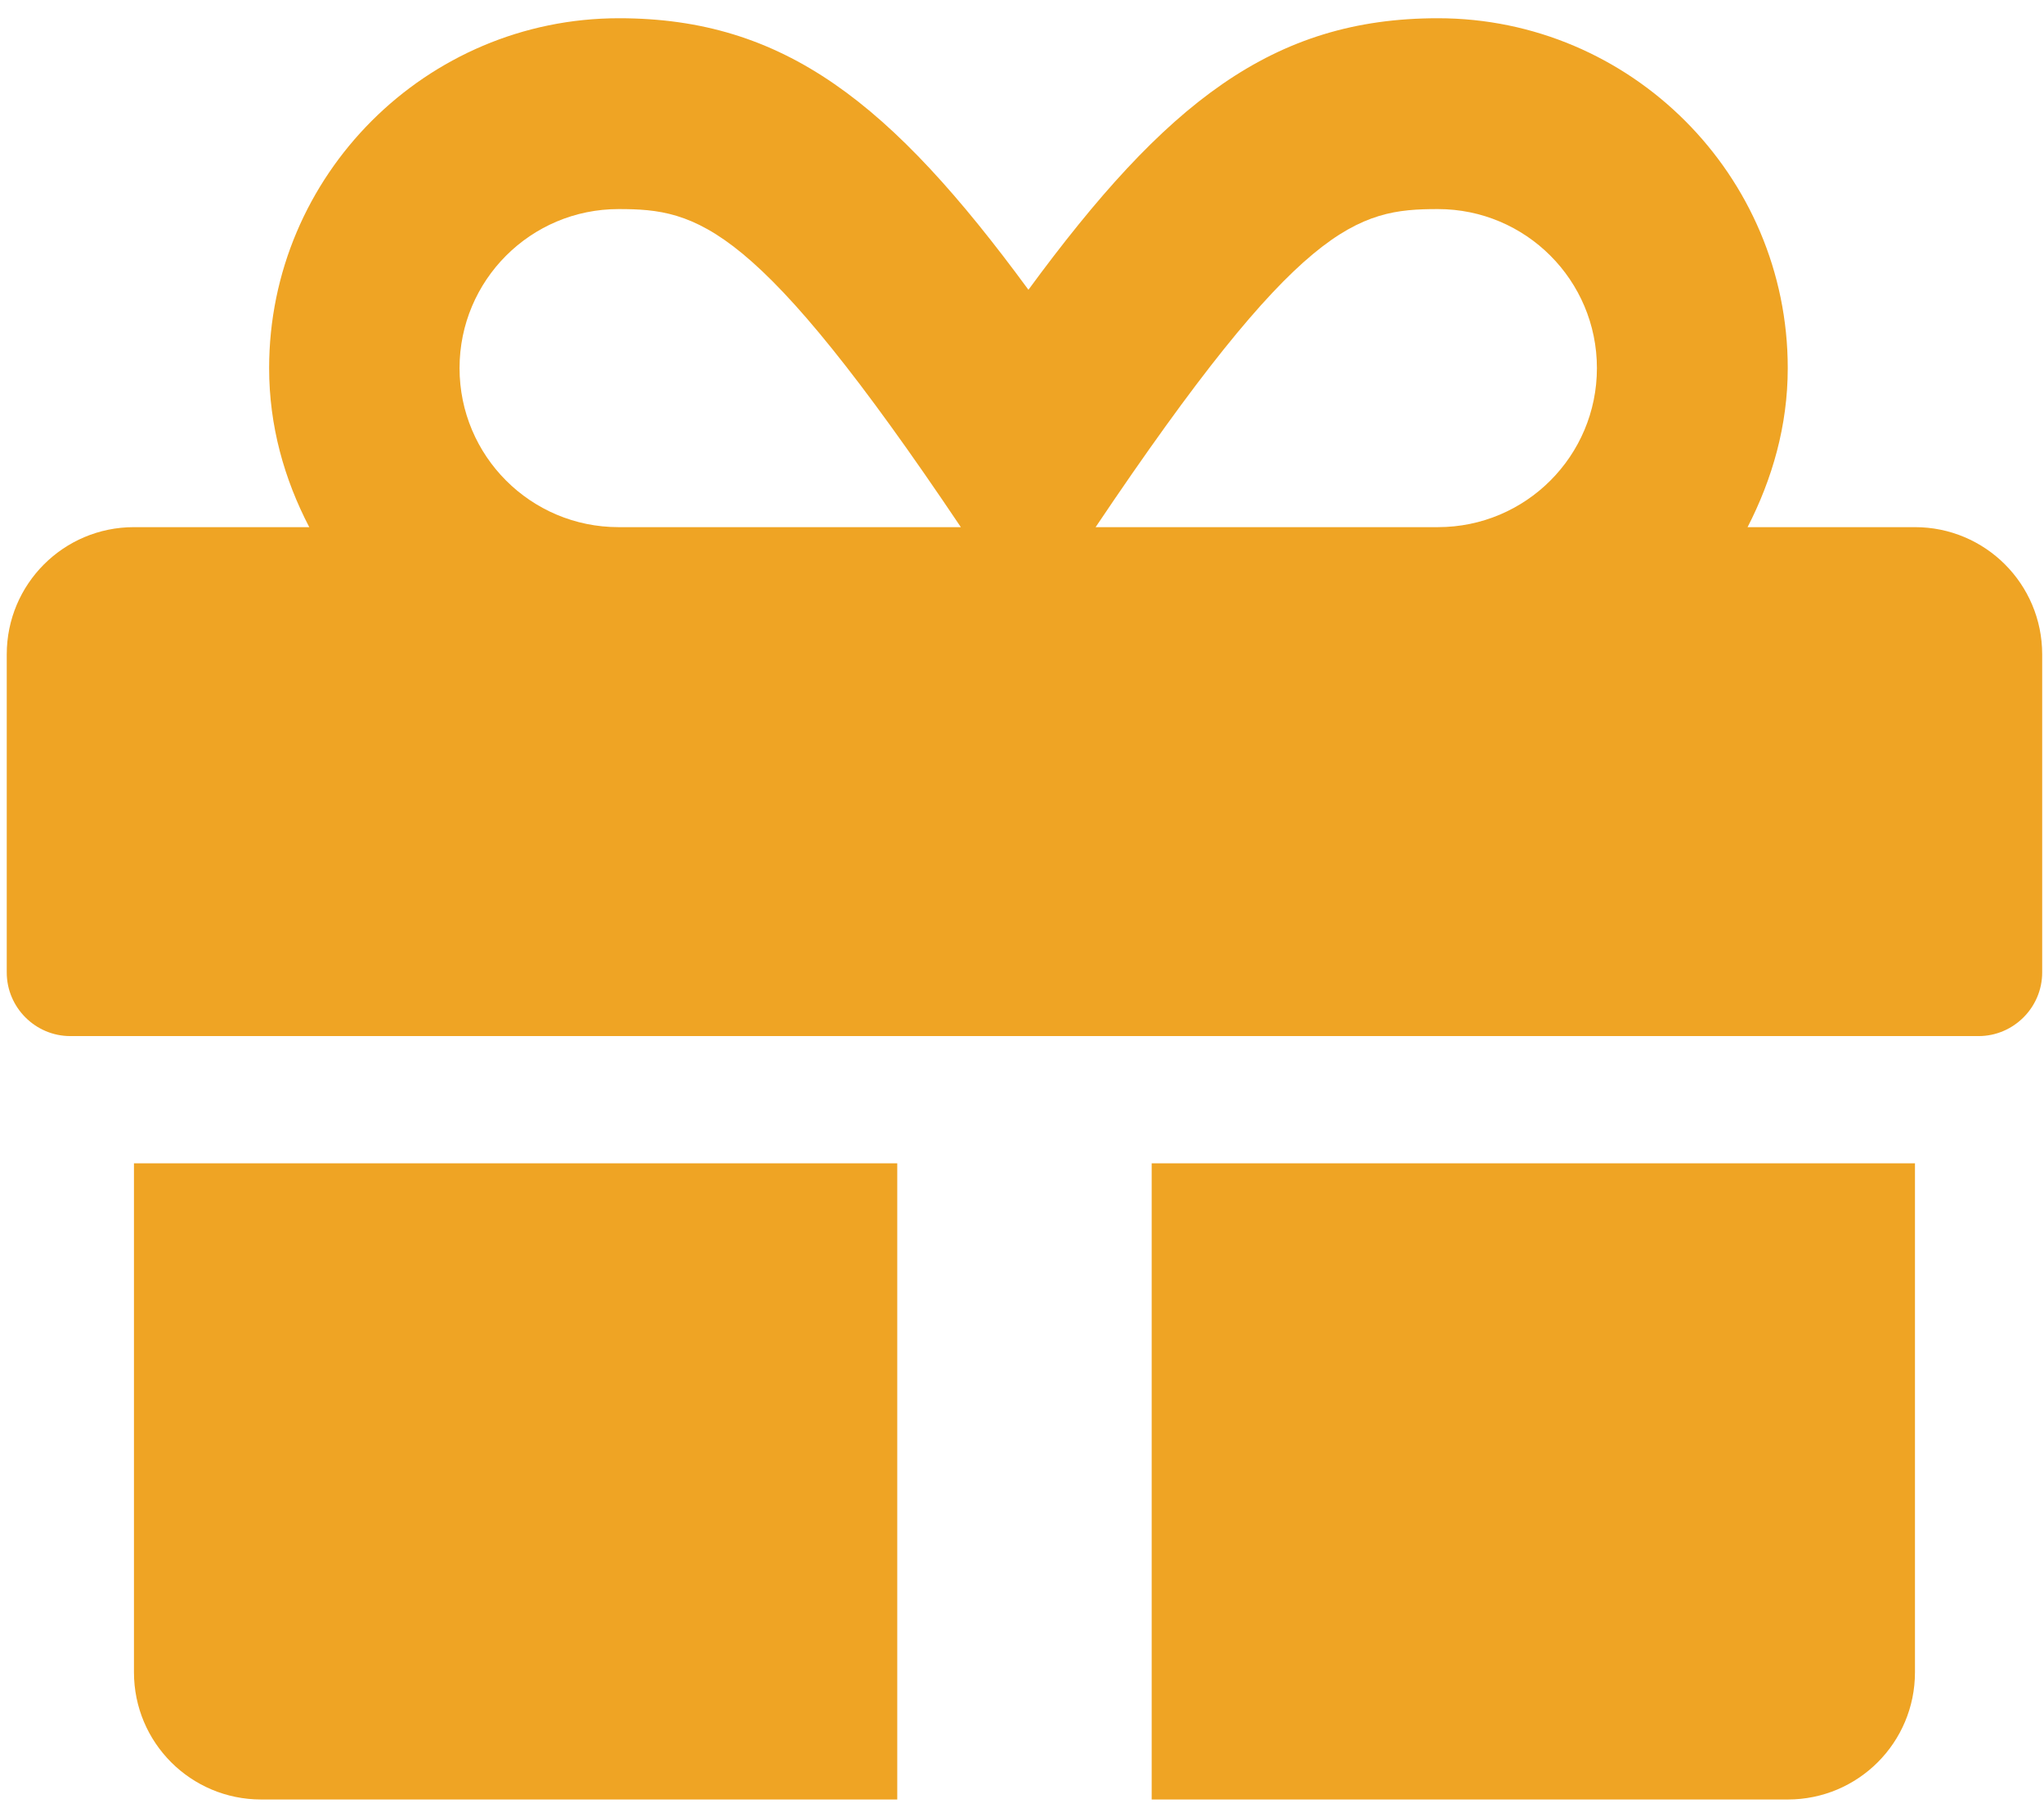 <svg width="63" height="56" viewBox="0 0 63 56" fill="none" xmlns="http://www.w3.org/2000/svg">
<path d="M4.129 51.534C4.129 53.703 5.881 55.455 8.05 55.455H27.655V35.85H4.129V51.534ZM35.497 55.455H55.102C57.27 55.455 59.023 53.703 59.023 51.534V35.85H35.497V55.455ZM59.023 16.245H53.864C54.624 14.763 55.102 13.121 55.102 11.344C55.102 5.401 50.262 0.562 44.319 0.562C39.222 0.562 35.925 3.171 31.698 8.93C27.471 3.171 24.175 0.562 19.078 0.562C13.135 0.562 8.295 5.401 8.295 11.344C8.295 13.121 8.76 14.763 9.532 16.245H4.129C1.96 16.245 0.208 17.998 0.208 20.166V29.969C0.208 31.047 1.09 31.929 2.168 31.929H60.983C62.061 31.929 62.944 31.047 62.944 29.969V20.166C62.944 17.998 61.191 16.245 59.023 16.245ZM19.065 16.245C16.357 16.245 14.164 14.052 14.164 11.344C14.164 8.636 16.357 6.443 19.065 6.443C21.504 6.443 23.305 6.847 29.615 16.245H19.065ZM44.319 16.245H33.769C40.067 6.872 41.819 6.443 44.319 6.443C47.027 6.443 49.22 8.636 49.22 11.344C49.22 14.052 47.027 16.245 44.319 16.245Z" fill="#EFA424"/>
</svg>

